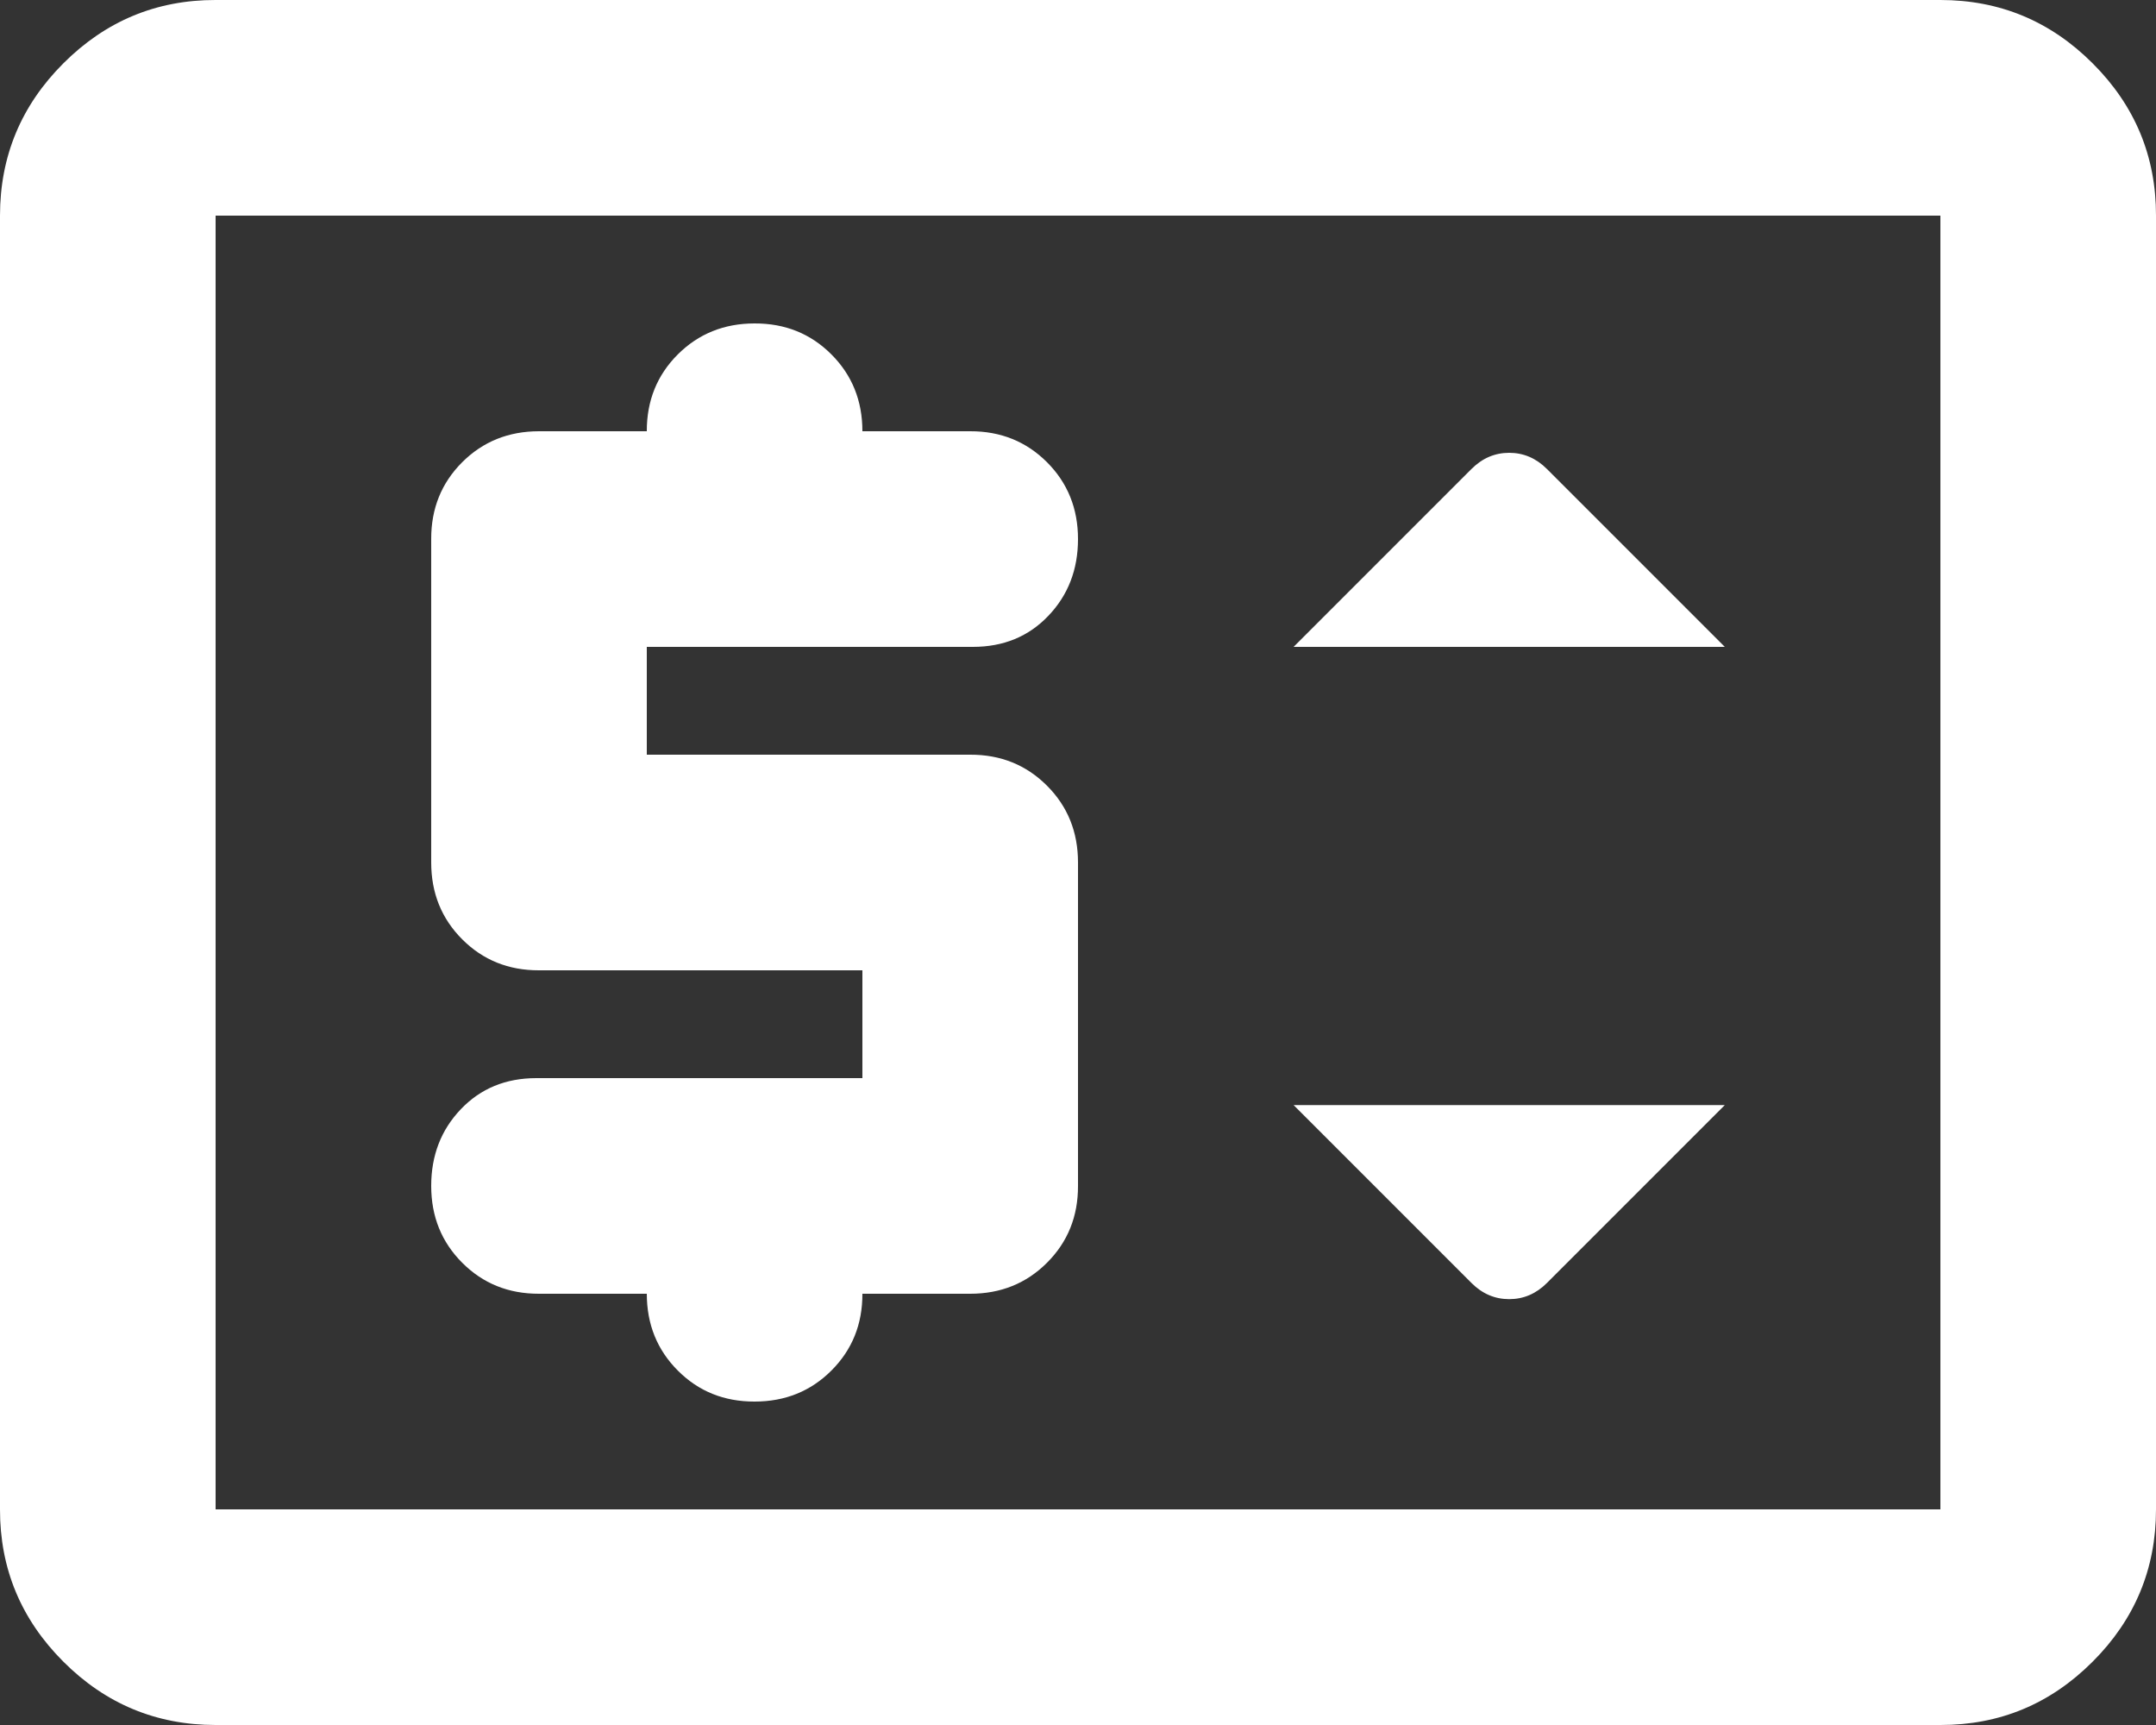 <svg xmlns="http://www.w3.org/2000/svg" width="50" height="40" viewBox="0 0 50 40" fill="none"><rect x="0" y="0" width="50" height="40" fill="#333333" stroke="none"/><path d="M12.5 30H15C15 30.708 15.24 31.302 15.72 31.782C16.2 32.263 16.793 32.502 17.5 32.5C18.208 32.5 18.802 32.26 19.282 31.78C19.762 31.3 20.002 30.707 20 30H22.5C23.208 30 23.802 29.76 24.282 29.28C24.762 28.8 25.002 28.207 25 27.5V20C25 19.292 24.76 18.698 24.28 18.218C23.8 17.738 23.207 17.498 22.5 17.5H15V15H22.562C23.271 15 23.854 14.76 24.312 14.28C24.771 13.8 25 13.207 25 12.5C25 11.792 24.76 11.197 24.28 10.717C23.8 10.238 23.207 9.998 22.5 10H20C20 9.292 19.76 8.697 19.28 8.217C18.8 7.737 18.207 7.498 17.5 7.5C16.792 7.5 16.198 7.74 15.717 8.22C15.238 8.7 14.998 9.293 15 10H12.5C11.792 10 11.197 10.24 10.717 10.72C10.238 11.2 9.998 11.793 10 12.5V20C10 20.708 10.24 21.302 10.72 21.782C11.2 22.262 11.793 22.502 12.5 22.5H20V25H12.438C11.729 25 11.146 25.24 10.688 25.72C10.229 26.2 10 26.793 10 27.5C10 28.208 10.24 28.802 10.72 29.282C11.2 29.762 11.793 30.002 12.5 30ZM34.125 29.75C34.375 30 34.667 30.125 35 30.125C35.333 30.125 35.625 30 35.875 29.75L40 25.625H30L34.125 29.75ZM30 15H40L35.875 10.875C35.625 10.625 35.333 10.5 35 10.5C34.667 10.5 34.375 10.625 34.125 10.875L30 15ZM5 40C3.625 40 2.447 39.51 1.468 38.53C0.488 37.55 -0.002 36.373 4.24448e-06 35V5C4.24448e-06 3.625 0.49 2.447 1.47 1.468C2.45 0.488 3.627 -0.002 5 4.24448e-06H45C46.375 4.24448e-06 47.553 0.49 48.532 1.47C49.513 2.45 50.002 3.627 50 5V35C50 36.375 49.51 37.553 48.53 38.532C47.55 39.513 46.373 40.002 45 40H5ZM5 35H45V5H5V35Z" fill="white"></path></svg>